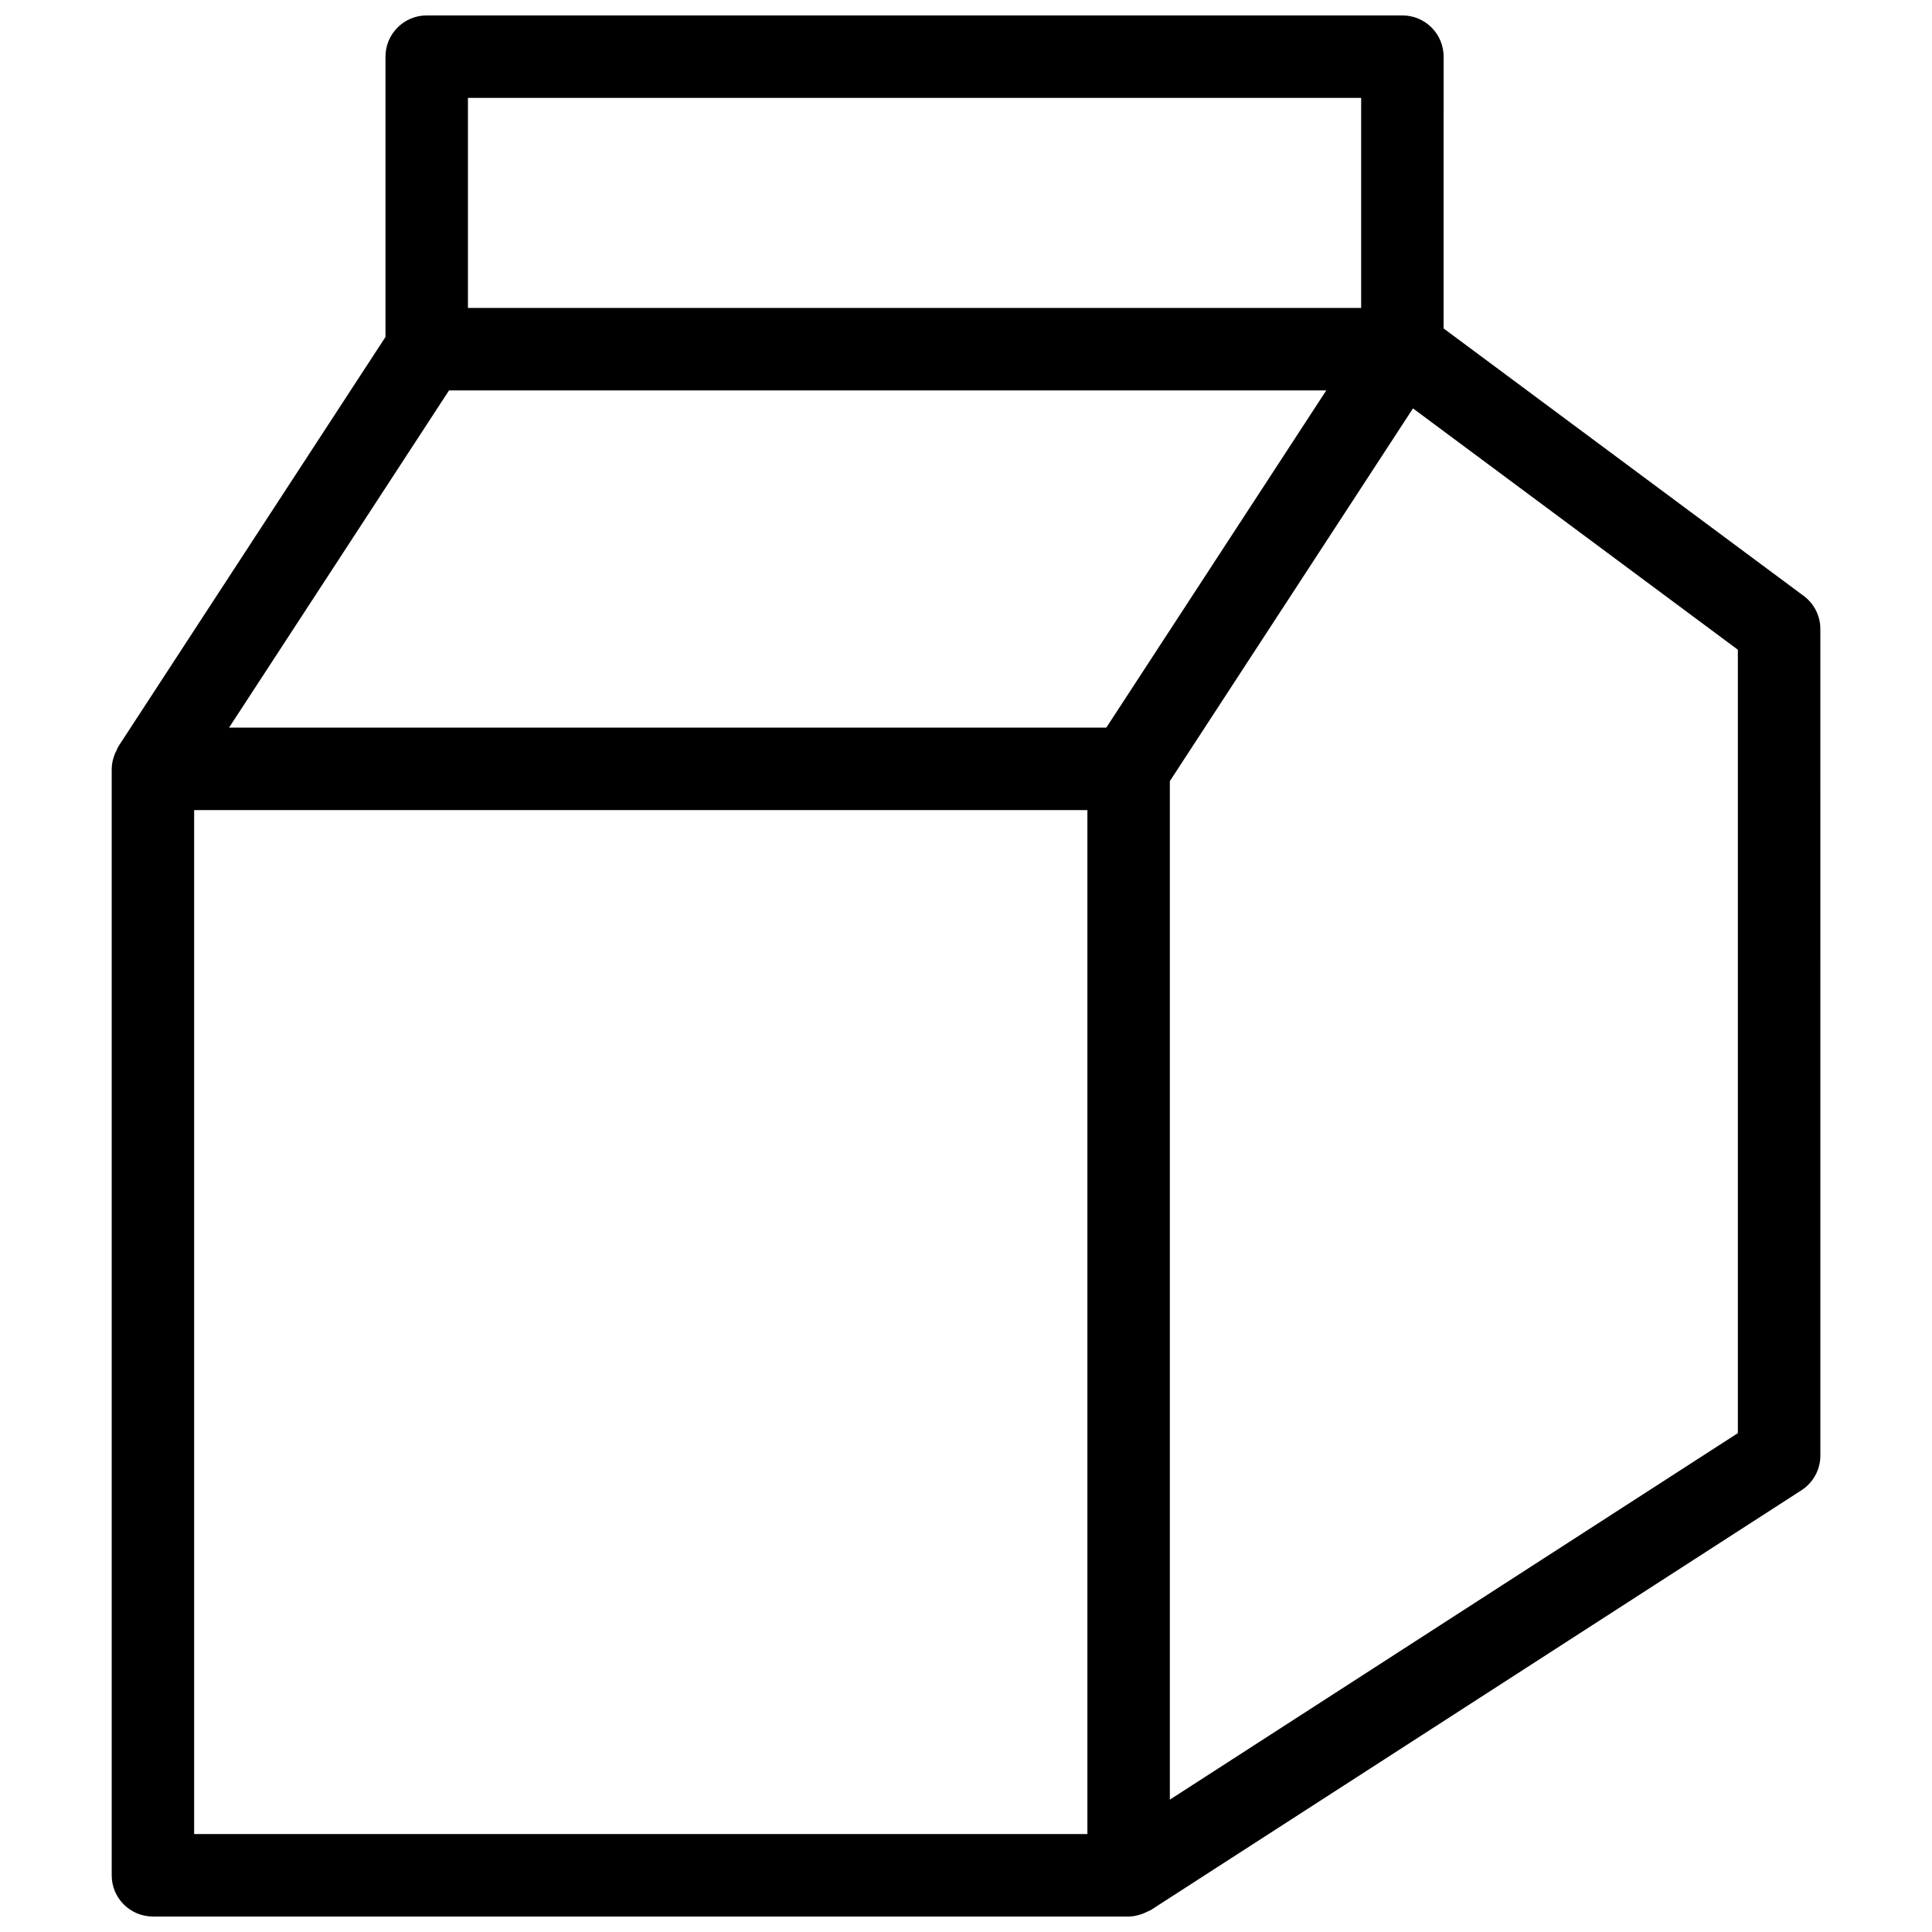 <?xml version="1.0" encoding="UTF-8"?>
<!-- Uploaded to: ICON Repo, www.iconrepo.com, Generator: ICON Repo Mixer Tools -->
<svg width="800px" height="800px" version="1.1" viewBox="144 144 512 512" xmlns="http://www.w3.org/2000/svg">
 <defs>
  <clipPath id="a">
   <path d="m173 148.09h454v503.81h-454z"/>
  </clipPath>
 </defs>
 <g clip-path="url(#a)">
  <path d="m621.98 301.91-95.41-70.871 0.004-72.023c0-6.039-4.898-10.926-10.93-10.926h-258.56c-6.039 0-10.926 4.887-10.926 10.926v74.281l-70.777 108.5c-0.227 0.348-0.332 0.746-0.52 1.117-0.18 0.355-0.355 0.691-0.496 1.07-0.449 1.211-0.762 2.473-0.762 3.777v293.22c-0.004 6.031 4.894 10.918 10.926 10.918h258.57 0.008 0.008c1.266 0 2.519-0.309 3.746-0.754 0.387-0.141 0.723-0.316 1.086-0.496 0.355-0.18 0.738-0.277 1.078-0.496l172.38-111.22c3.117-2.008 5.008-5.465 5.008-9.18l-0.004-219.07c0-3.457-1.637-6.707-4.418-8.77zm-117.26-131.97v55.664h-236.71v-55.664zm-67.539 166.89h-232.48l58.301-89.371h232.48zm-241.73 293.22v-271.36h236.72v271.36zm409.09-106.25-150.52 97.125v-269.92l64.434-98.777 86.098 63.953v207.62z"/>
 </g>
</svg>